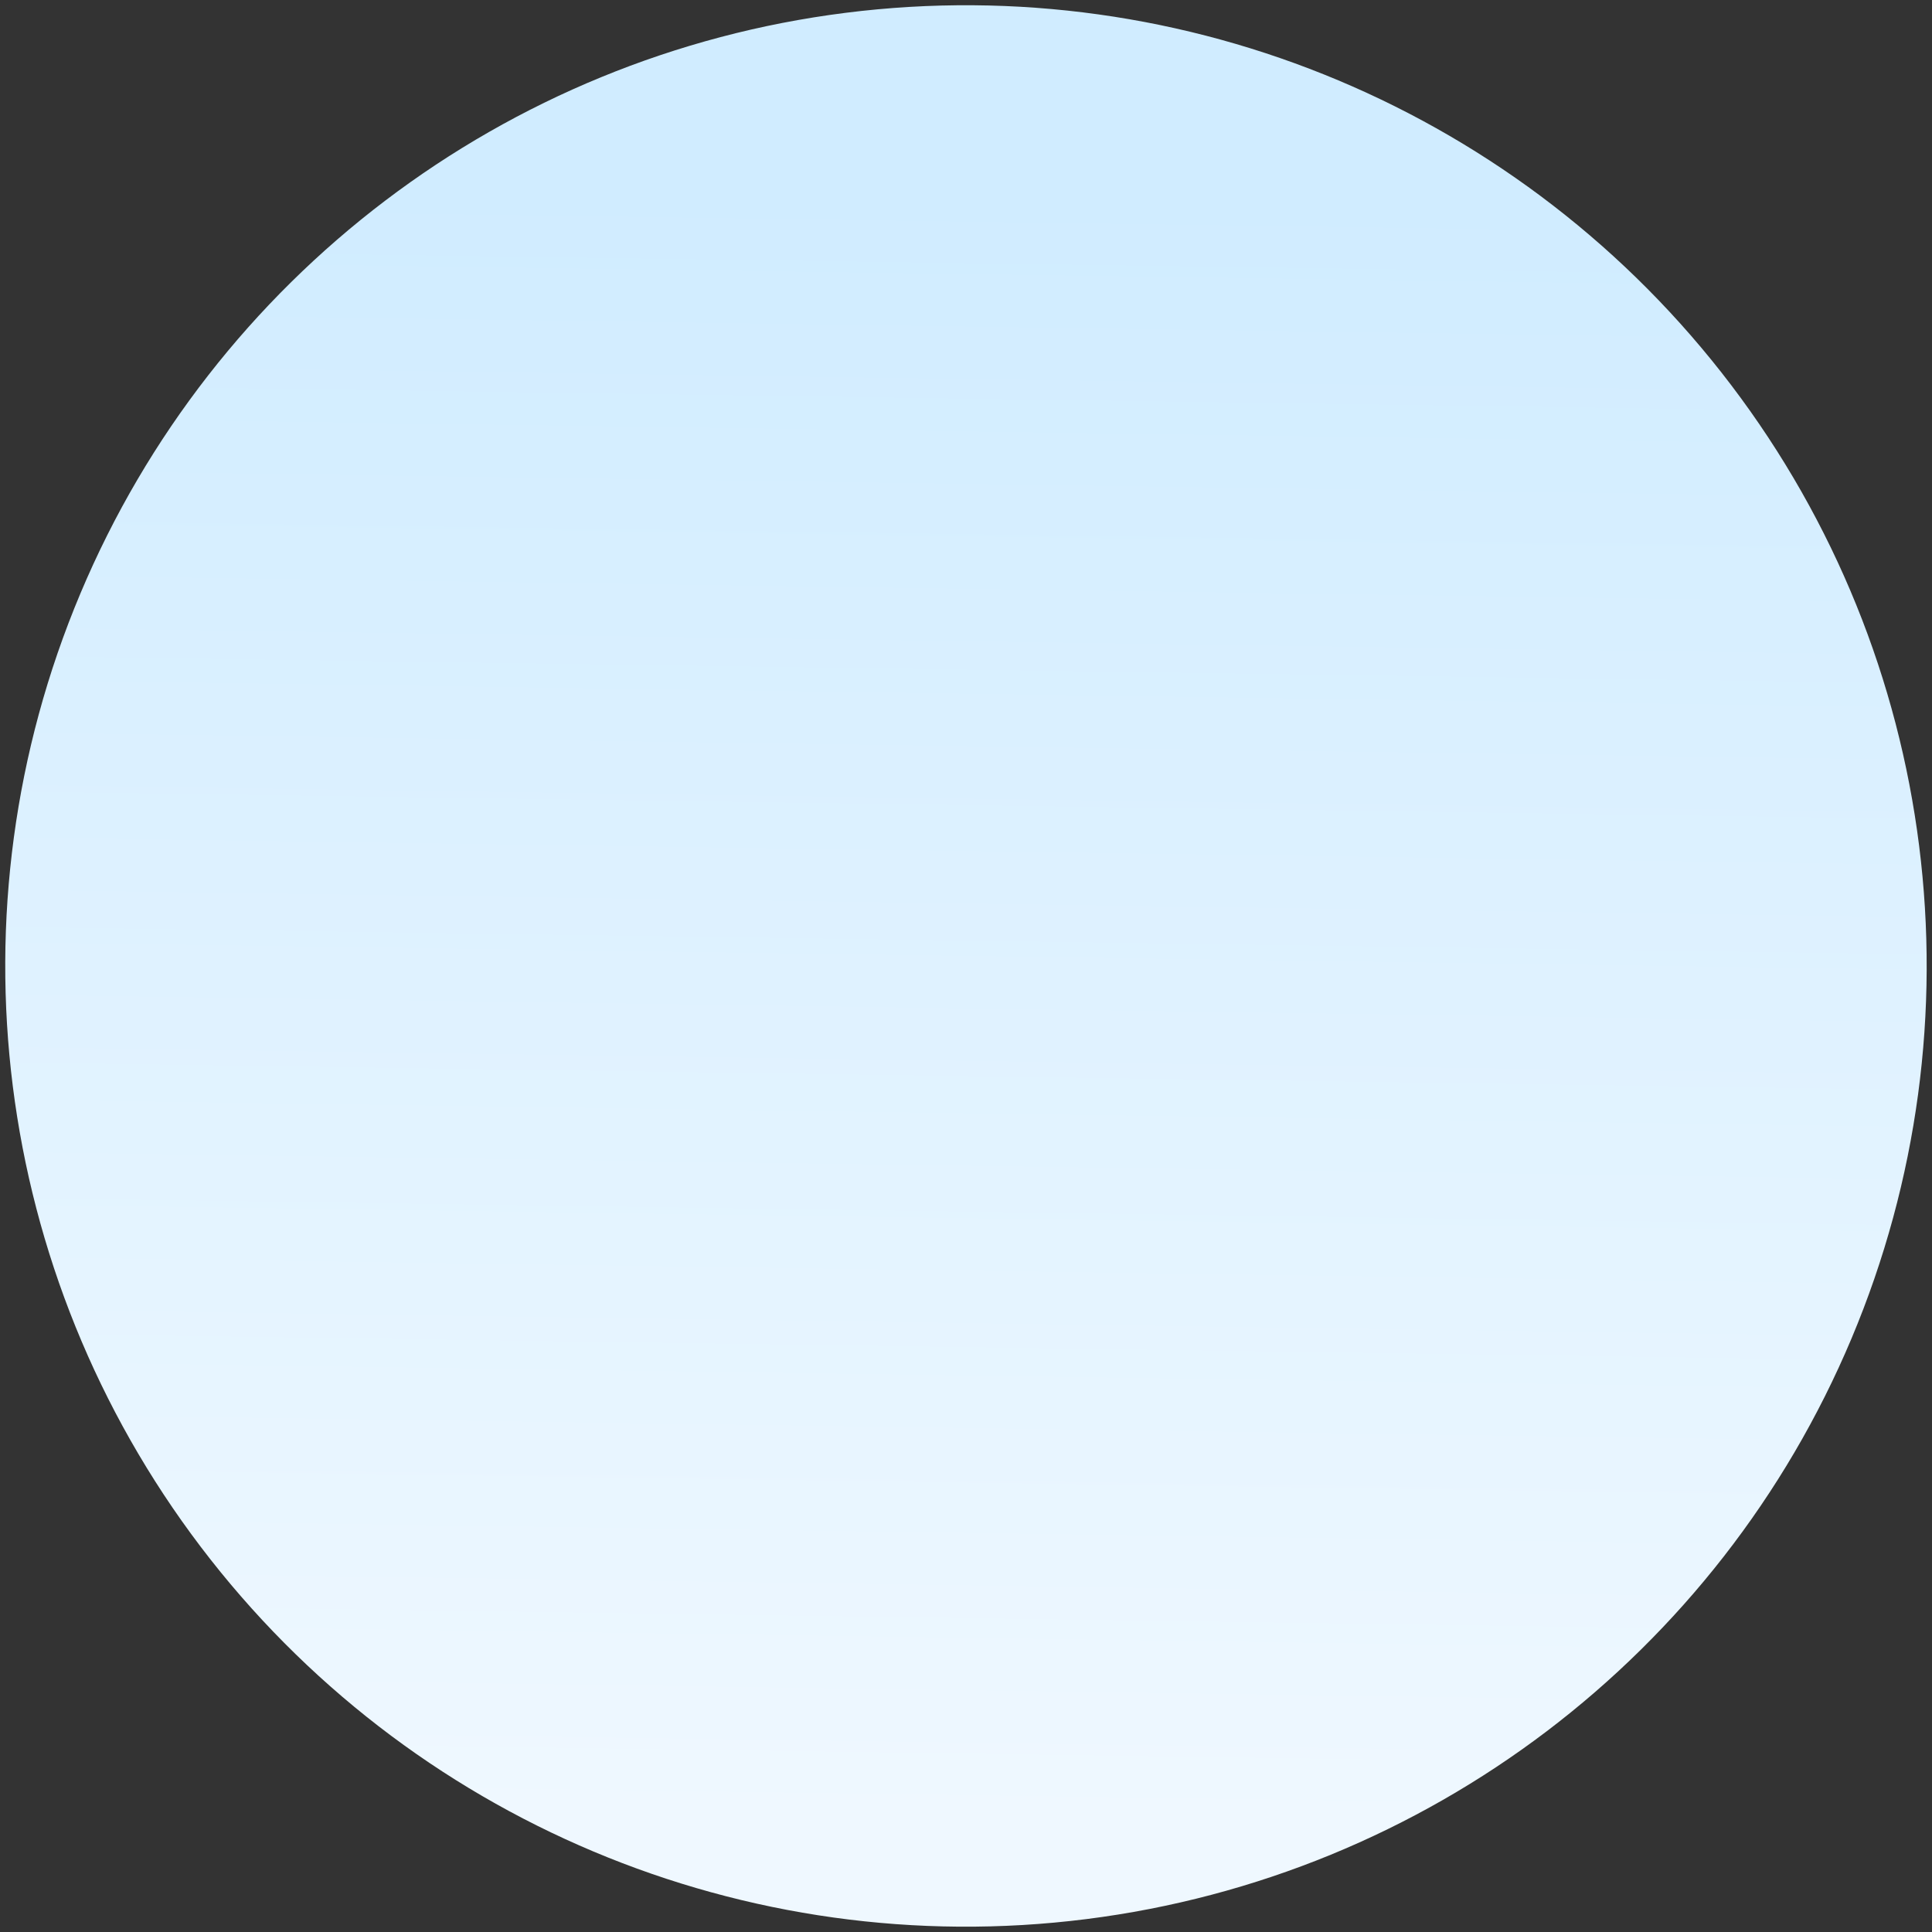 <svg width="258" height="258" viewBox="0 0 258 258" fill="none" xmlns="http://www.w3.org/2000/svg">
<rect x="0" y="0" width="258" height="258" fill="#333333" stroke="none"/>
<circle cx="128.995" cy="128.995" r="128.294" transform="rotate(22.809 128.995 128.995)" fill="url(#paint0_linear_6447_34591)"/>
<defs>
<linearGradient id="paint0_linear_6447_34591" x1="100.074" y1="-0.407" x2="191.823" y2="226.792" gradientUnits="userSpaceOnUse">
<stop offset="0.114" stop-color="#D0ECFF"/>
<stop offset="1" stop-color="#EFF8FF"/>
</linearGradient>
</defs>
</svg>
